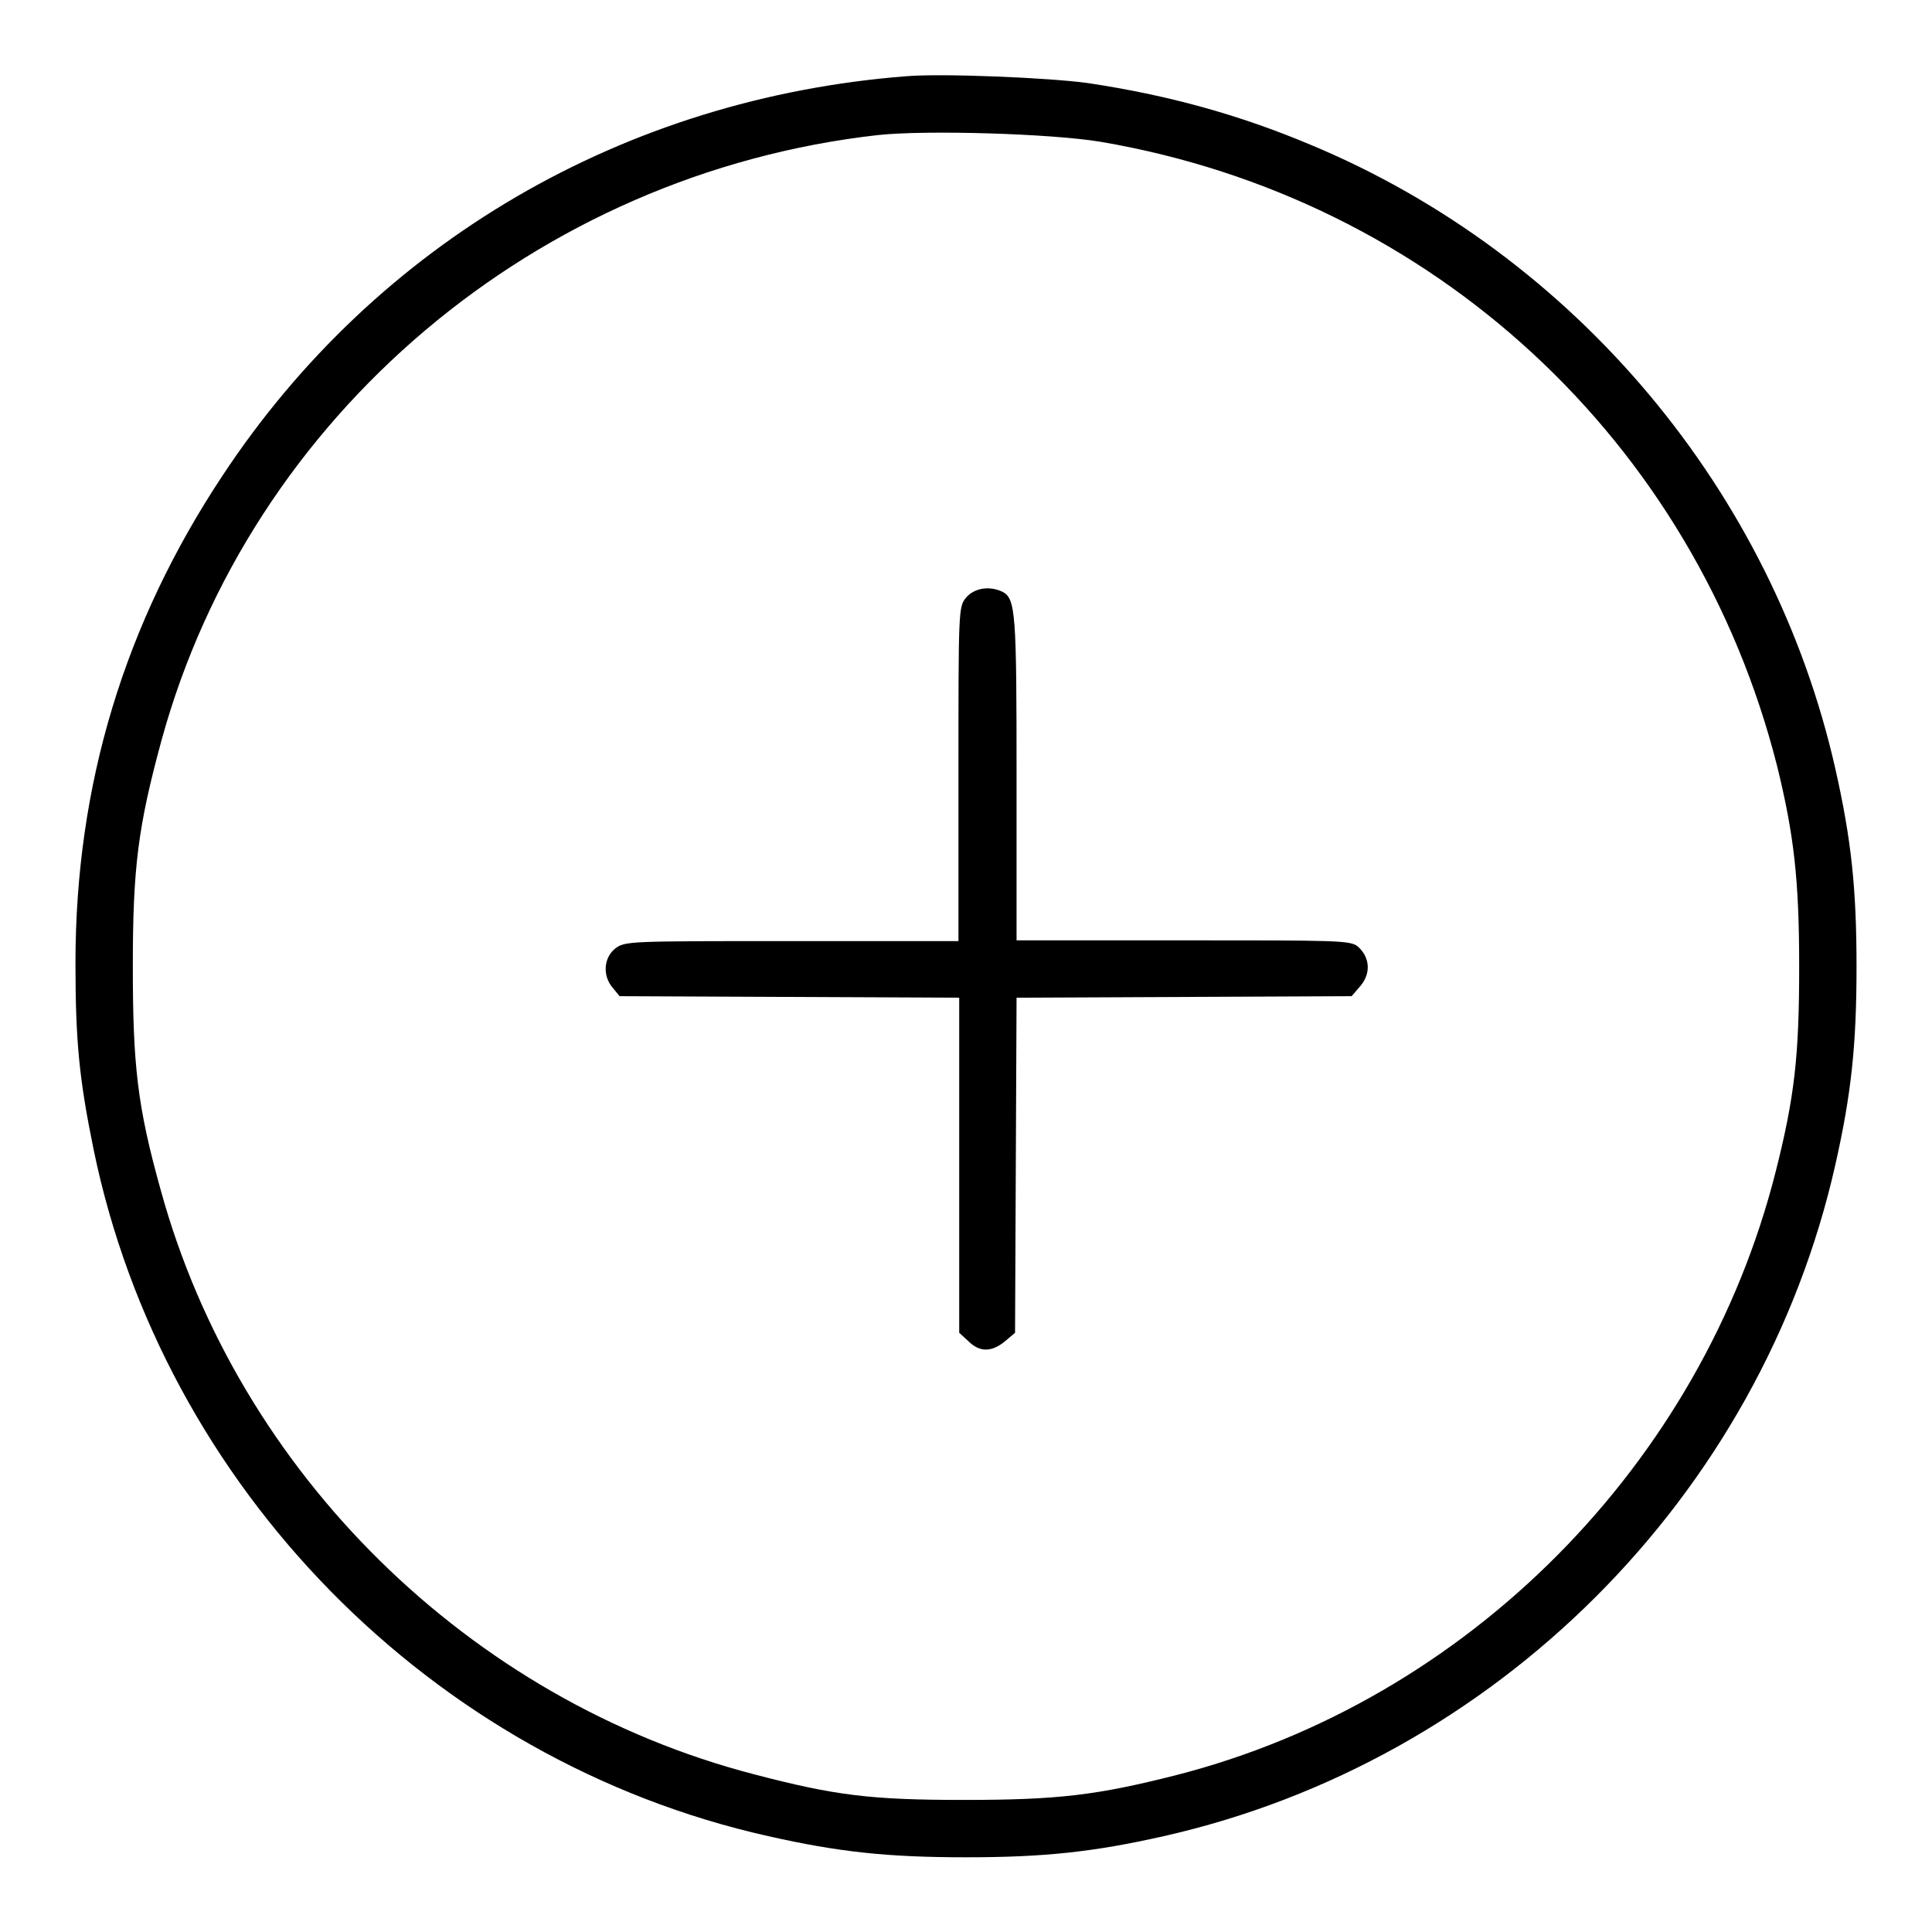 <?xml version="1.0" encoding="utf-8"?>
<!-- Svg Vector Icons : http://www.onlinewebfonts.com/icon -->
<!DOCTYPE svg PUBLIC "-//W3C//DTD SVG 1.1//EN" "http://www.w3.org/Graphics/SVG/1.1/DTD/svg11.dtd">
<svg version="1.1" xmlns="http://www.w3.org/2000/svg" xmlns:xlink="http://www.w3.org/1999/xlink" x="0px" y="0px" viewBox="0 0 256 256" enable-background="new 0 0 256 256" xml:space="preserve">
<g><g><g><path fill="#000000" d="M120.1,10.1C82.8,13,49.9,32.1,29.5,63c-13,19.6-19.5,41-19.5,64.6c0,10.4,0.5,15.4,2.4,24.7c9.2,44.7,44.7,81,89.4,91c9.3,2.1,15.8,2.8,26.2,2.8c10.4,0,16.9-0.7,26.2-2.8c43.9-9.9,79.1-45,89-89c2.1-9.3,2.8-15.8,2.8-26.2c0-10.4-0.7-16.9-2.8-26.2c-8.3-36.8-34.5-68.1-69.5-82.7c-9.5-4-18.9-6.6-29.6-8.2C139,10.3,124.9,9.7,120.1,10.1z M145.9,18.8c43.9,7.5,78.7,39.6,89.6,82.8c2.2,9,2.9,14.9,2.9,26.5c0,11.8-0.6,17.2-3.1,27.1c-9.8,38.8-40.8,70.1-79.4,80c-10.6,2.7-15.8,3.3-28.2,3.3c-12.4,0-17.1-0.6-27.8-3.4c-37.7-9.8-68.3-39.9-78.6-77.4c-3.1-11.1-3.7-16.5-3.7-29.7c0-13.1,0.7-18.5,3.8-29.9C33.2,55.1,71.1,23,116.3,17.9C122.7,17.2,139.4,17.7,145.9,18.8z"/><path fill="#000000" d="M128,79.2c-1,1.2-1,1.7-1,23.4v22.1h-22.1c-21.7,0-22.1,0-23.4,1c-1.5,1.2-1.7,3.6-0.3,5.2l0.9,1.1l22.5,0.1l22.5,0.1v22.2v22.2l1.2,1.1c1.5,1.5,3.1,1.5,4.9,0l1.3-1.1l0.1-22.2l0.1-22.2l22.2-0.1l22.2-0.1l1.2-1.4c1.4-1.7,1.2-3.8-0.4-5.2c-1-0.8-2.8-0.8-23.1-0.8h-22.1v-21.4c0-22-0.1-23.9-1.9-24.8C131.1,77.6,129.1,77.9,128,79.2z"/></g></g></g>
</svg>